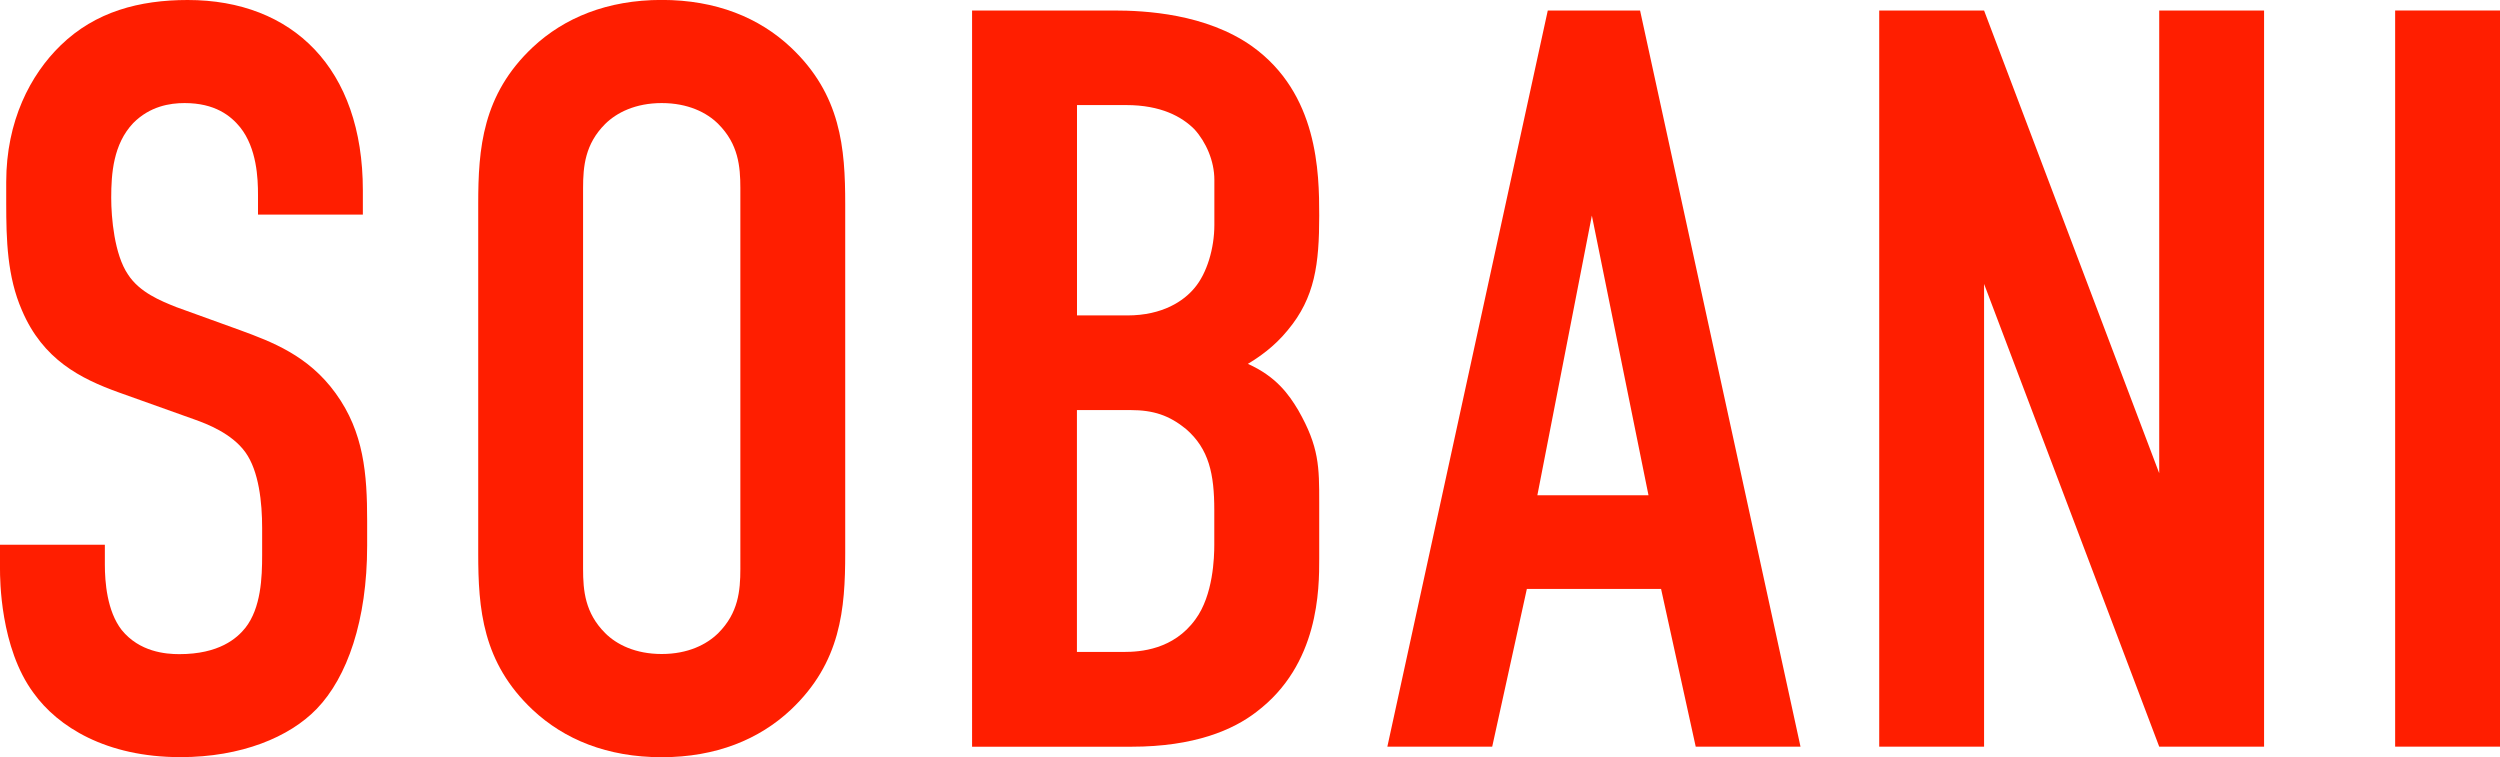 <?xml version="1.0" encoding="UTF-8"?><svg id="b" xmlns="http://www.w3.org/2000/svg" width="350" height="106" viewBox="0 0 350 106"><defs><style>.d{fill:#ff1e00;stroke-width:0px;}</style></defs><g id="c"><path class="d" d="m36.12,27.24c0-2.21-.15-6.48-2.5-9.42-1.32-1.62-3.52-3.39-7.78-3.39-2.06,0-4.85.44-7.19,2.8-2.79,2.94-3.08,7.07-3.08,10.45,0,2.8.44,7.95,2.35,10.75,1.62,2.5,4.55,3.68,6.75,4.56l8.96,3.24c4.4,1.62,9.54,3.53,13.36,8.83,3.96,5.45,4.41,11.34,4.41,17.82v3.53c0,10.45-2.79,18.4-7.05,22.82-3.82,3.97-10.57,6.77-19.09,6.77-10.42,0-17.18-4.27-20.56-8.98C0,90.69,0,80.97,0,79.65v-3.39h14.68v2.8c0,2.36.29,6.48,2.35,9.13,2.5,3.09,6.17,3.39,8.07,3.39,5.58,0,8.07-2.21,9.25-3.68,2.2-2.8,2.35-7.07,2.35-10.16v-3.83c0-3.53-.44-7.95-2.35-10.6-1.91-2.65-5.43-3.98-7.05-4.56l-10.72-3.83c-5.29-1.91-10.57-4.56-13.51-11.48-2.06-4.71-2.2-9.86-2.2-15.02v-2.94c0-8.54,3.38-15.02,7.63-19.14C13.36,1.62,19.53,0,26.28,0c14.68,0,24.52,9.57,24.52,26.65v3.39h-14.68v-2.8Z"/><path class="d" d="m66.95,28.56c0-7.8.59-15.31,7.63-21.94,4.4-4.12,10.42-6.63,18.06-6.63s13.66,2.5,18.06,6.63c7.05,6.63,7.63,14.13,7.63,21.94v48.88c0,7.8-.59,15.31-7.63,21.94-4.4,4.12-10.42,6.63-18.06,6.63s-13.65-2.5-18.06-6.63c-7.05-6.63-7.63-14.13-7.63-21.94V28.56Zm36.7-2.21c0-3.09-.29-6.18-3.08-8.98-1.61-1.62-4.26-2.94-7.93-2.94s-6.31,1.33-7.93,2.94c-2.79,2.8-3.08,5.89-3.08,8.98v53.29c0,3.09.29,6.18,3.08,8.98,1.61,1.62,4.26,2.94,7.93,2.94s6.31-1.33,7.93-2.94c2.79-2.8,3.08-5.89,3.08-8.98V26.35Z"/><path class="d" d="m155.91,1.47c4.41,0,12.92.44,19.38,5.01,9.25,6.63,9.4,17.67,9.4,23.7,0,6.77-.59,11.48-4.41,16.05-1.91,2.35-4.11,3.83-5.58,4.71,3.96,1.77,5.73,4.27,7.05,6.48,2.94,5.15,2.94,7.95,2.94,12.96v7.8c0,4.27,0,14.87-8.81,21.5-3.23,2.5-8.66,4.86-17.47,4.86h-22.32V1.47h19.82Zm-5.14,42.69h7.05c4.99,0,7.93-2.06,9.4-3.83,1.76-2.06,2.79-5.59,2.79-8.83v-6.33c0-2.65-1.18-5.3-2.79-7.07-1.76-1.77-4.7-3.39-9.54-3.39h-6.9v29.44Zm0,47.11h6.61c2.2,0,6.9-.29,9.98-4.56,2.5-3.39,2.64-8.69,2.64-10.45v-4.86c0-5.01-.73-8.54-3.96-11.34-2.35-1.91-4.55-2.65-7.78-2.65h-7.49v33.86Z"/><path class="d" d="m237.4,104.53l-4.85-22.08h-18.79l-4.85,22.08h-14.68L216.69,1.47h12.92l22.46,103.06h-14.68Zm-14.54-74.35l-7.63,39.16h15.56l-7.93-39.16Z"/><path class="d" d="m277.77,1.47l24.52,64.78V1.47h14.68v103.06h-14.68l-24.52-64.78v64.78h-14.68V1.47h14.68Z"/><path class="d" d="m350,1.47v103.06h-14.68V1.47h14.68Z"/></g></svg>